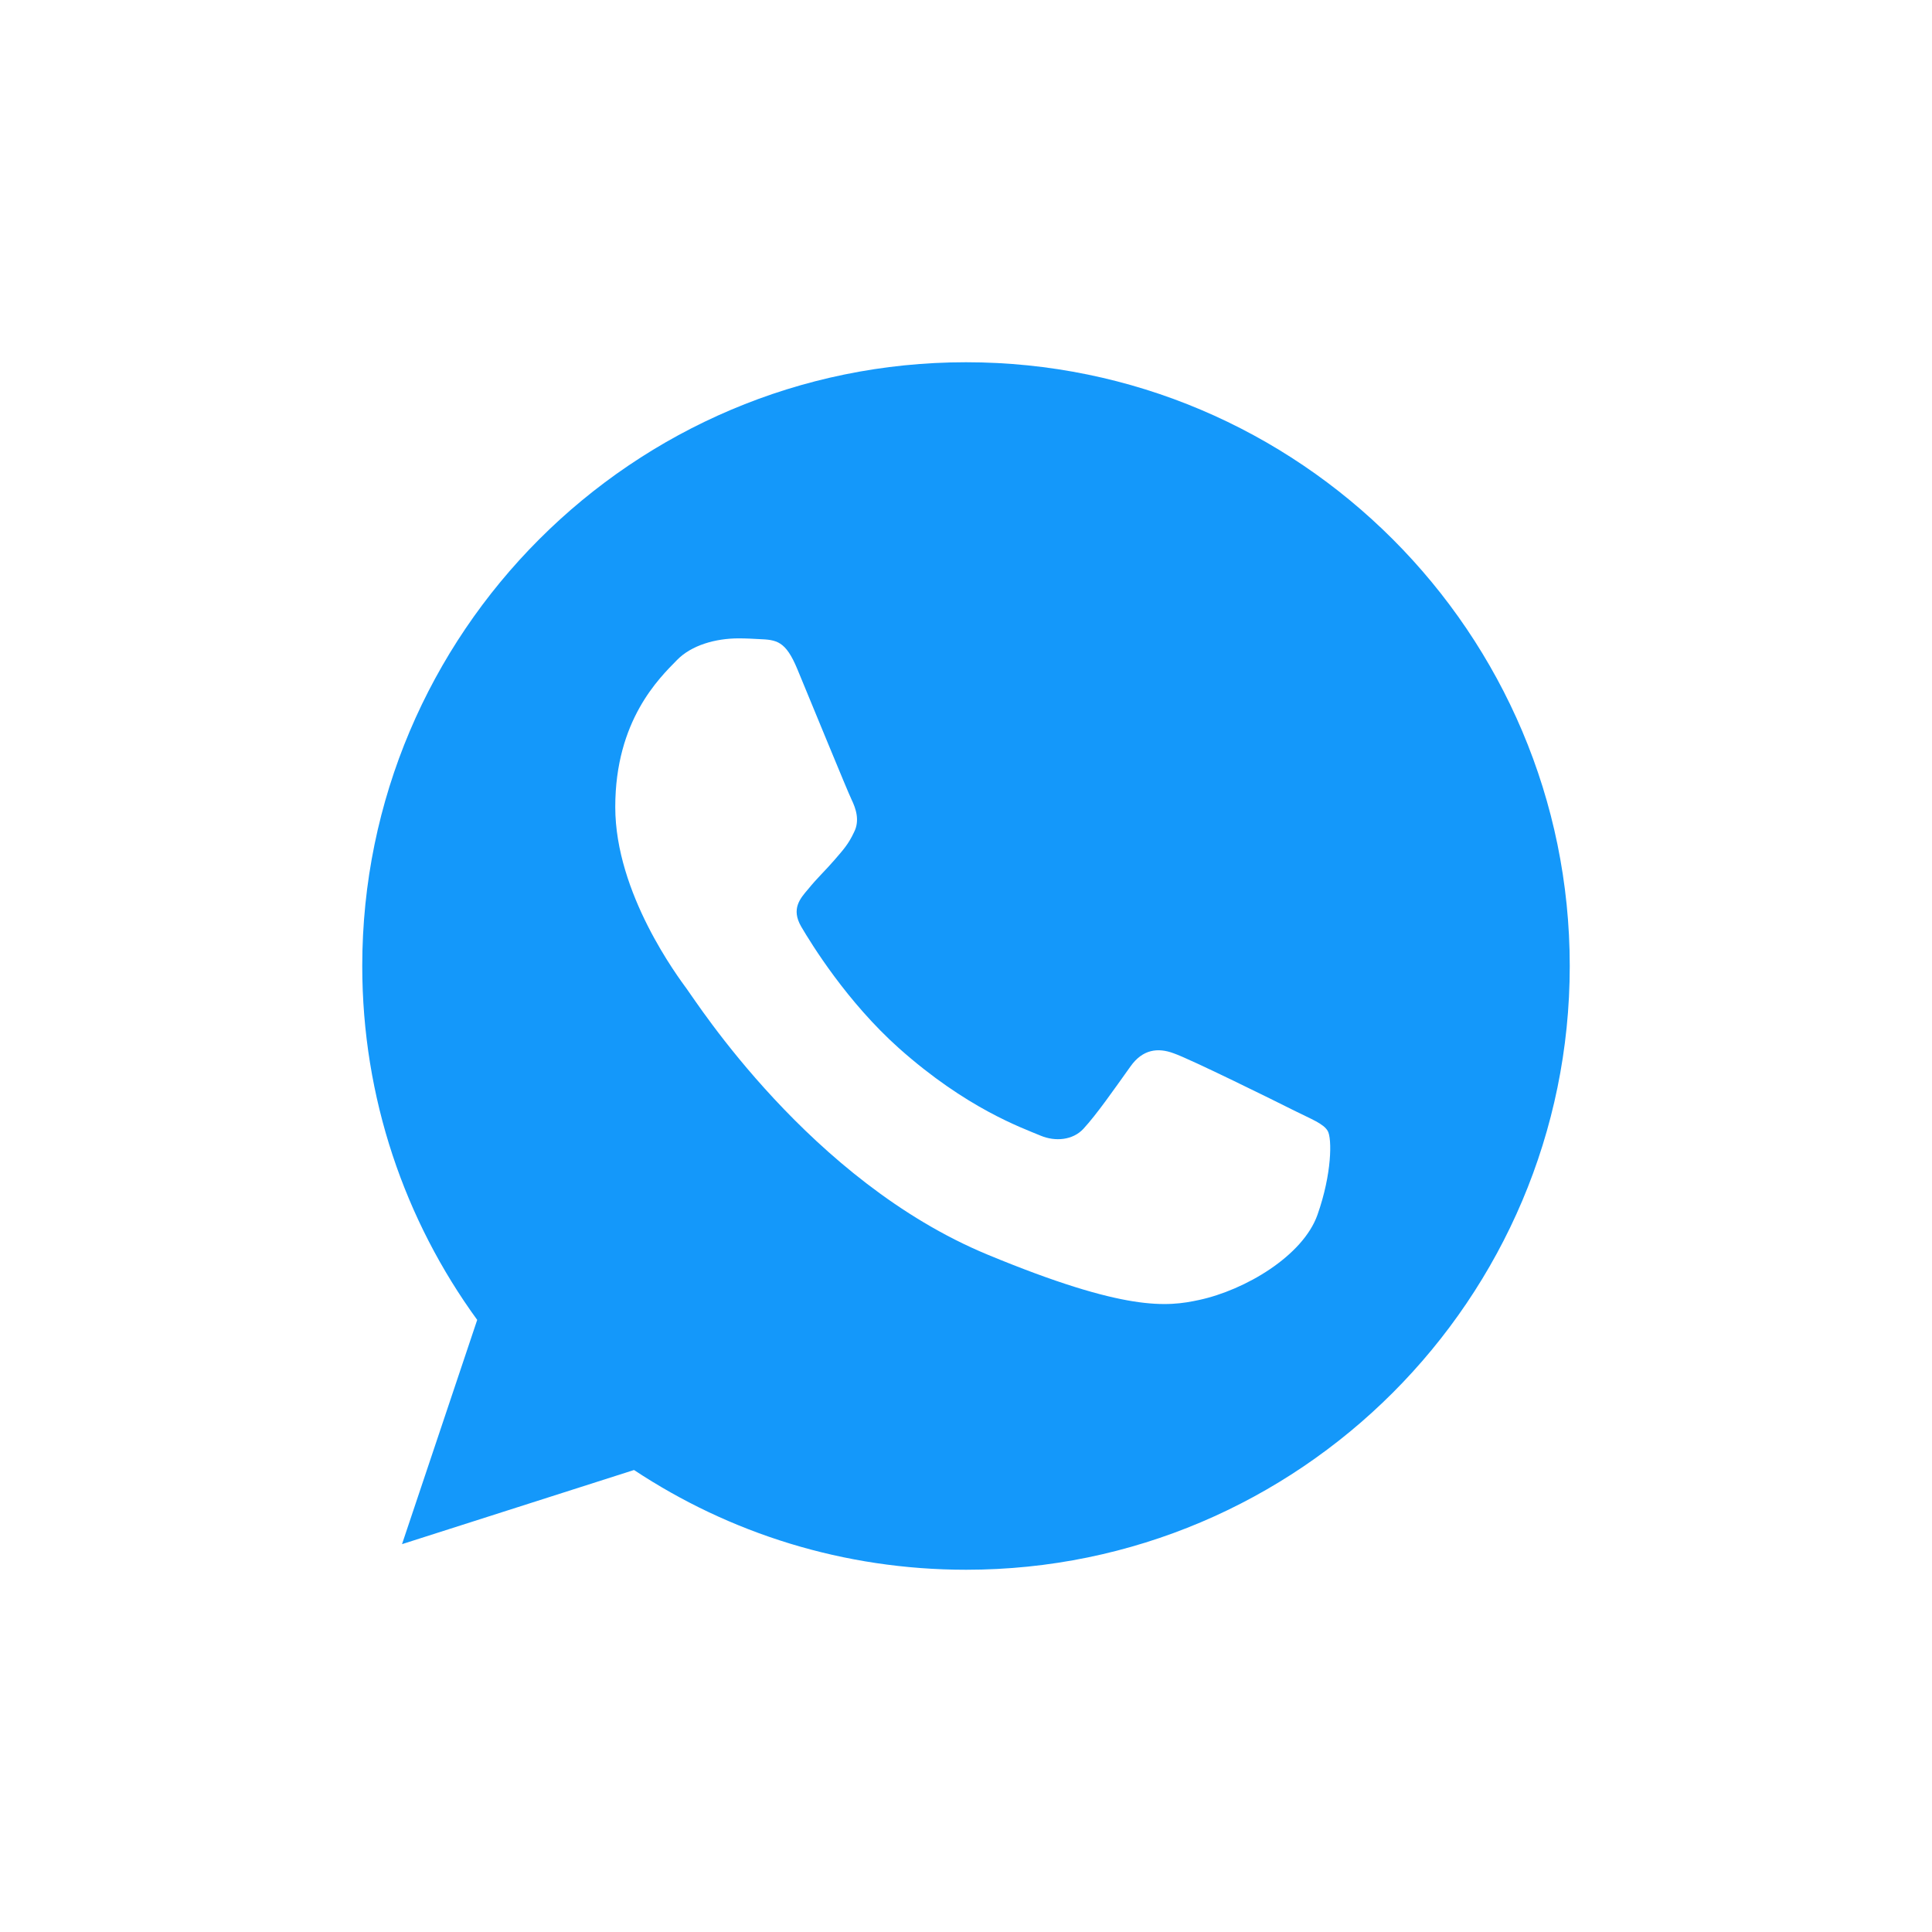 <svg width="24" height="24" viewBox="0 0 24 24" fill="none" xmlns="http://www.w3.org/2000/svg">
<path fill-rule="evenodd" clip-rule="evenodd" d="M11.998 4.5C7.863 4.5 4.5 7.864 4.5 12C4.5 13.64 5.029 15.161 5.928 16.396L4.994 19.182L7.876 18.261C9.062 19.046 10.477 19.5 12.002 19.5C16.137 19.5 19.5 16.136 19.5 12C19.5 7.864 16.137 4.5 12.002 4.5H11.998V4.5ZM9.904 8.31C9.759 7.961 9.648 7.948 9.428 7.939C9.353 7.935 9.269 7.93 9.177 7.93C8.89 7.93 8.59 8.014 8.41 8.199C8.189 8.424 7.643 8.949 7.643 10.025C7.643 11.101 8.427 12.141 8.533 12.287C8.643 12.432 10.063 14.672 12.267 15.585C13.99 16.299 14.502 16.233 14.894 16.149C15.467 16.026 16.185 15.602 16.366 15.091C16.547 14.579 16.547 14.143 16.494 14.05C16.441 13.958 16.295 13.905 16.075 13.795C15.855 13.684 14.784 13.155 14.581 13.085C14.382 13.01 14.193 13.036 14.043 13.248C13.832 13.543 13.624 13.843 13.457 14.024C13.325 14.165 13.108 14.183 12.928 14.108C12.685 14.006 12.007 13.768 11.169 13.023C10.521 12.445 10.08 11.727 9.953 11.511C9.825 11.29 9.939 11.162 10.041 11.043C10.151 10.907 10.257 10.81 10.367 10.682C10.477 10.554 10.539 10.488 10.609 10.338C10.684 10.192 10.631 10.042 10.578 9.932C10.525 9.822 10.085 8.746 9.904 8.31Z" fill="#1498FA"/>
</svg>
